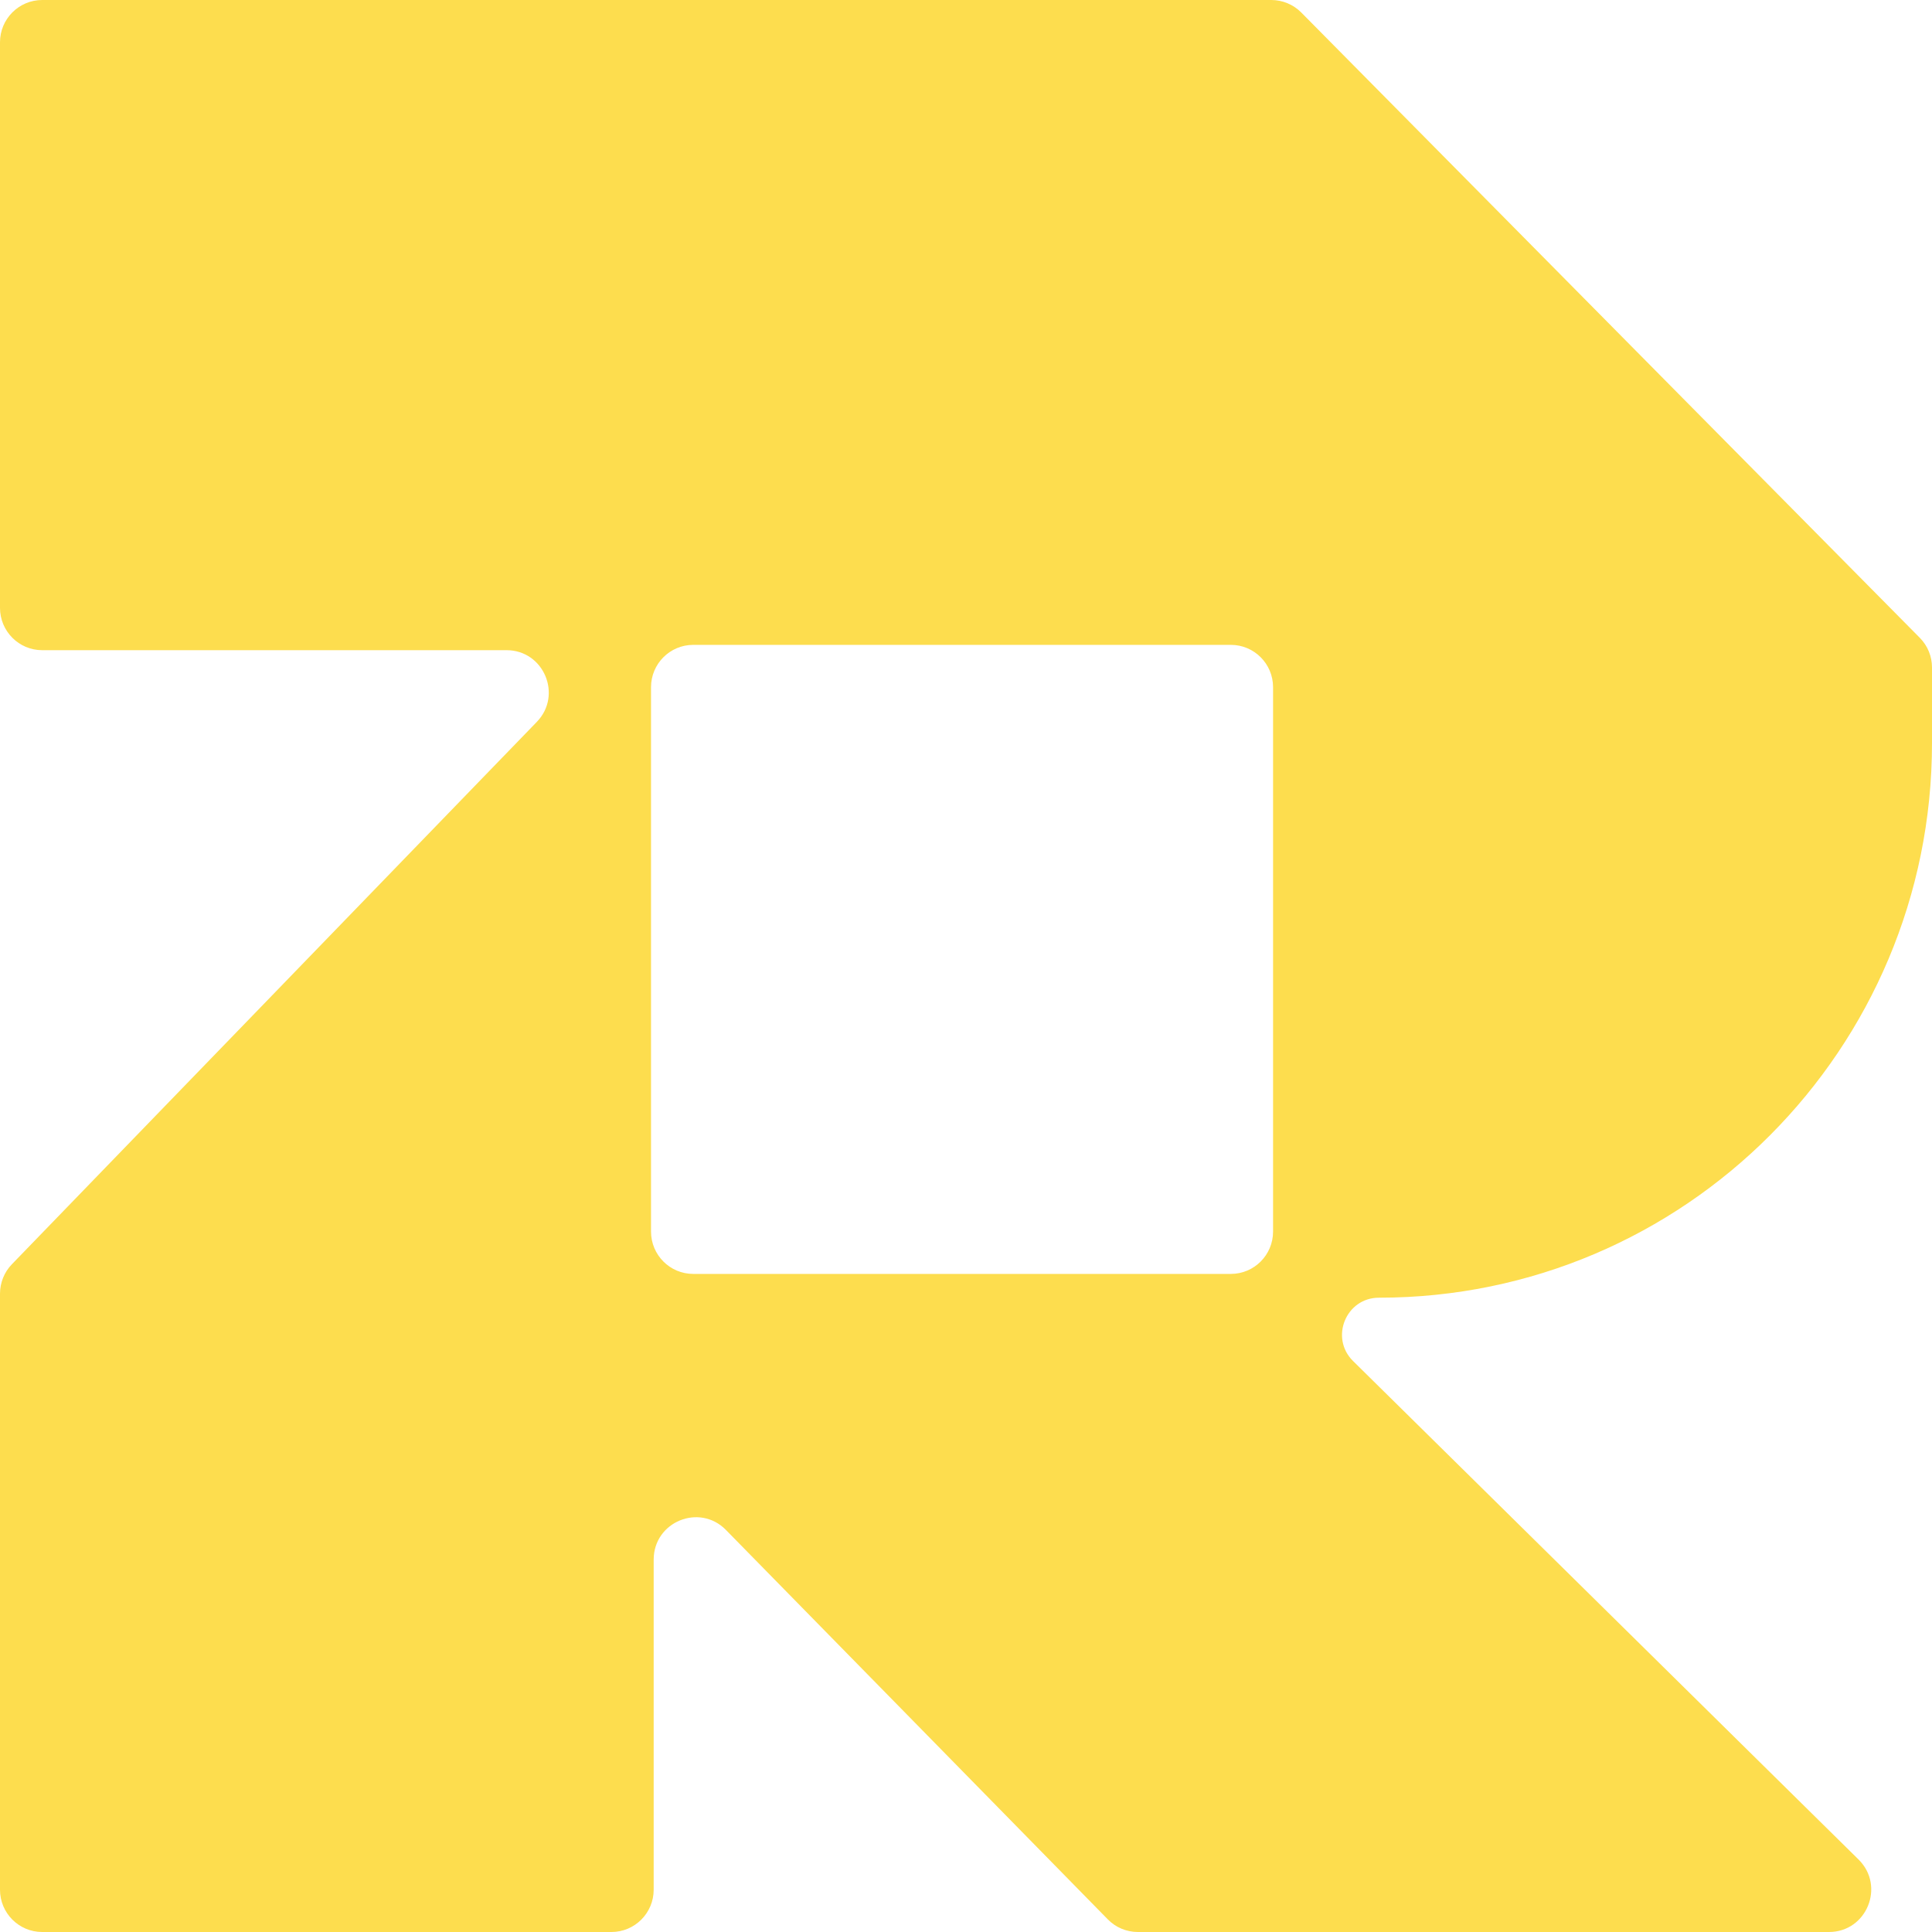 <svg width="32" height="32" viewBox="0 0 32 32" fill="none" xmlns="http://www.w3.org/2000/svg">
<g clip-path="url(#clip0_103_23)">
<g clip-path="url(#clip1_103_23)">
<path fill-rule="evenodd" clip-rule="evenodd" d="M0 0.7V10.068C0 10.455 0.313 10.769 0.698 10.769H8.39C9.007 10.769 9.321 11.513 8.891 11.957L0.197 20.94C0.071 21.07 0 21.245 0 21.428V31.3C0 31.686 0.313 32 0.698 32H10.128C10.514 32 10.827 31.686 10.827 31.3V25.832C10.827 25.205 11.585 24.894 12.023 25.34L18.349 31.791C18.48 31.925 18.659 32 18.847 32H30.294C30.919 32 31.229 31.24 30.784 30.8L22.411 22.543C22.022 22.159 22.293 21.494 22.84 21.494C27.899 21.494 32 17.381 32 12.308V11.055C32 10.872 31.928 10.696 31.799 10.565L21.553 0.207C21.422 0.075 21.243 0 21.057 0H0.699C0.313 0 0 0.314 0 0.7ZM10.783 11.382V20.399C10.783 20.786 11.096 21.1 11.482 21.1H20.387C20.773 21.1 21.086 20.786 21.086 20.399V11.382C21.086 10.995 20.773 10.681 20.387 10.681H11.482C11.096 10.681 10.783 10.995 10.783 11.382Z" fill="#FDDD4E"/>
</g>
</g>
<defs>
<clipPath id="clip0_103_23">
<rect width="32" height="32" fill="white"/>
</clipPath>
<clipPath id="clip1_103_23">
<rect width="32" height="32" fill="white"/>
</clipPath>
</defs>
</svg>
